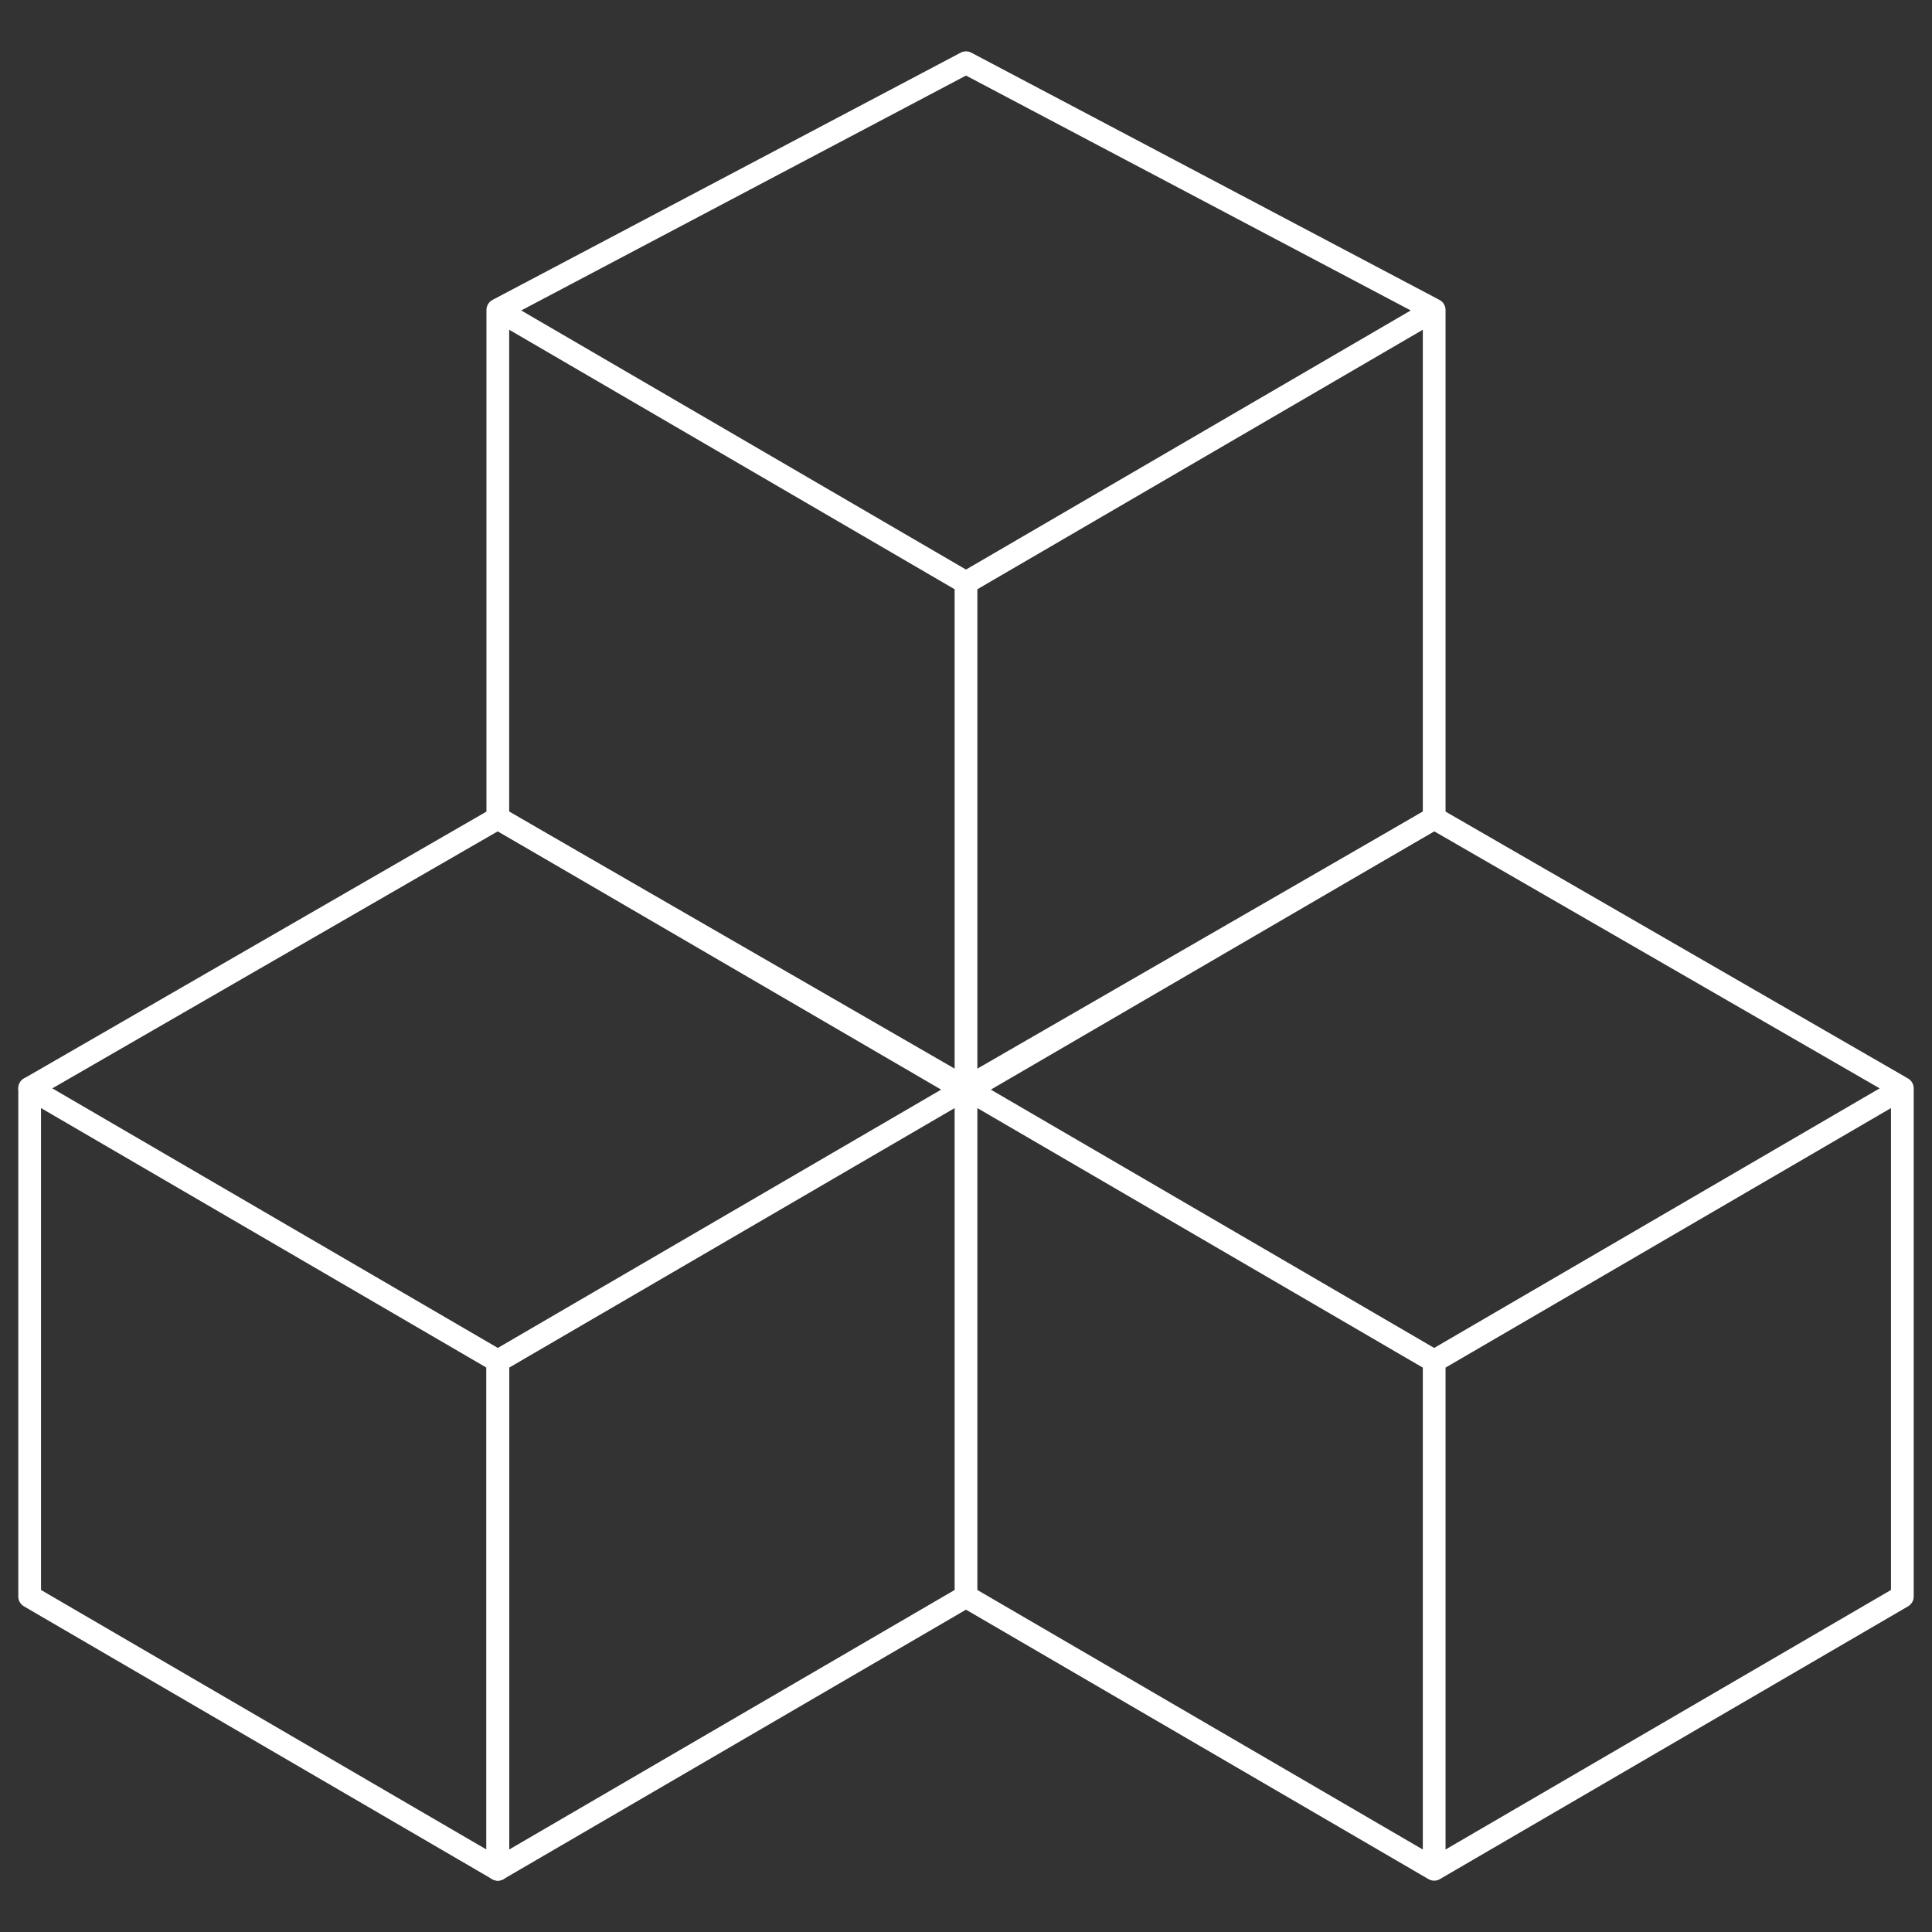 <?xml version="1.0" encoding="UTF-8"?> <svg xmlns="http://www.w3.org/2000/svg" id="Layer_2" viewBox="0 0 85 85"><rect x="0" y="0" width="85" height="85" fill="#333333" stroke="none"/><defs><style>.st0{fill:none;stroke:#fff;stroke-linecap:round;stroke-linejoin:round}</style></defs><path d="M42.5 47.997 21.902 35.996V13.637l20.598 12zM42.5 47.997l20.598-12.001V13.637l-20.598 12zM21.902 13.637 42.5 2.759l20.598 10.878M21.902 82.241 1.305 70.24V47.881l20.597 12.001z" class="st0"></path><path d="M21.902 82.241 42.5 70.24V47.881L21.902 59.882zM1.305 47.881l20.597-11.885L42.5 47.881M63.098 82.241 42.5 70.24V47.881l20.598 12.001zM63.098 82.241 83.695 70.24V47.881L63.098 59.882zM42.5 47.881l20.598-11.885 20.597 11.885" class="st0"></path></svg> 